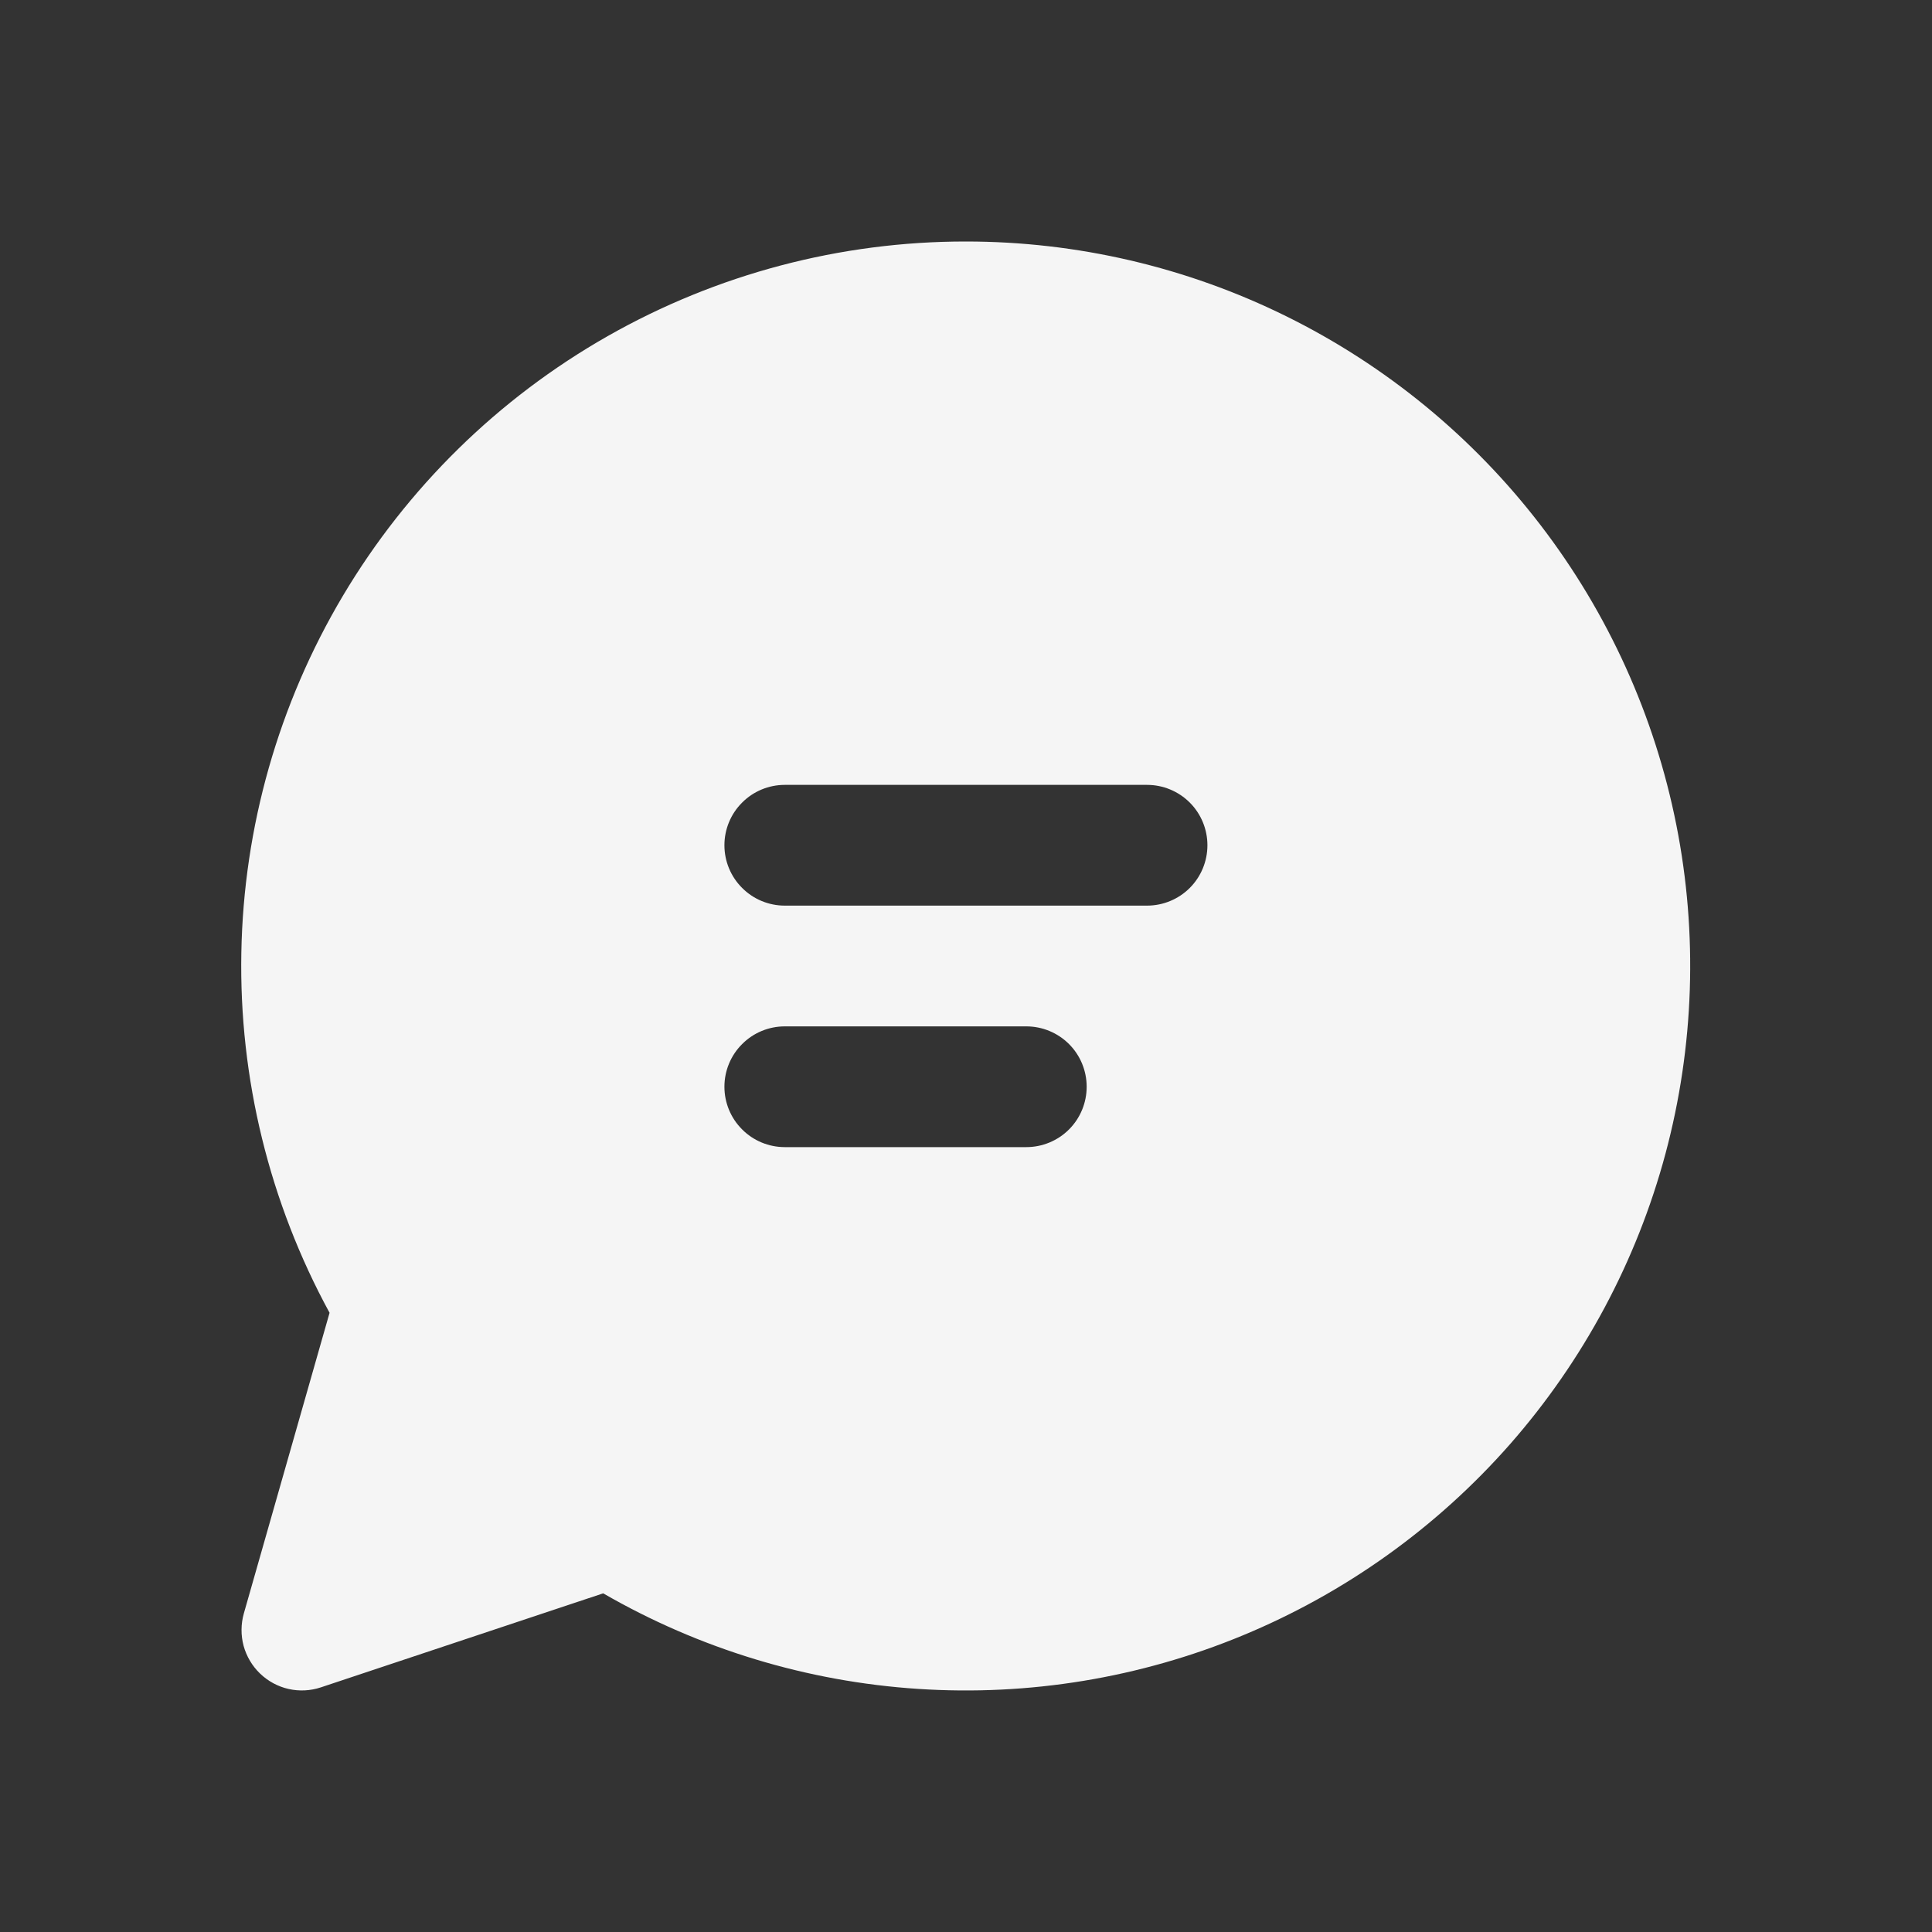 <svg width="24" height="24" viewBox="0 0 24 24" fill="none" xmlns="http://www.w3.org/2000/svg">
<rect x="0" y="0" width="24" height="24" fill="#333333" stroke="none"/>
<path d="M11.999 3C10.438 2.999 8.903 3.405 7.546 4.177C6.189 4.949 5.056 6.061 4.258 7.404C3.461 8.746 3.026 10.273 2.998 11.834C2.969 13.395 3.347 14.937 4.094 16.308L3.029 20.043C2.992 20.174 2.991 20.313 3.026 20.445C3.062 20.576 3.133 20.696 3.231 20.79C3.33 20.885 3.452 20.951 3.585 20.981C3.718 21.011 3.857 21.004 3.986 20.961L7.493 19.793C8.688 20.483 10.027 20.89 11.404 20.98C12.782 21.071 14.162 20.844 15.437 20.316C16.713 19.788 17.85 18.974 18.761 17.937C19.671 16.899 20.331 15.666 20.689 14.332C21.046 12.999 21.093 11.601 20.824 10.247C20.555 8.893 19.978 7.619 19.138 6.524C18.298 5.428 17.217 4.541 15.979 3.929C14.742 3.318 13.38 3 11.999 3ZM8.999 10.5C8.999 10.301 9.078 10.11 9.219 9.97C9.359 9.829 9.55 9.75 9.749 9.75H14.249C14.448 9.75 14.639 9.829 14.78 9.97C14.92 10.11 14.999 10.301 14.999 10.5C14.999 10.699 14.92 10.89 14.78 11.03C14.639 11.171 14.448 11.25 14.249 11.25H9.749C9.55 11.25 9.359 11.171 9.219 11.03C9.078 10.89 8.999 10.699 8.999 10.5ZM9.749 12.75H12.749C12.948 12.75 13.139 12.829 13.28 12.97C13.42 13.11 13.499 13.301 13.499 13.5C13.499 13.699 13.42 13.89 13.28 14.03C13.139 14.171 12.948 14.25 12.749 14.25H9.749C9.55 14.25 9.359 14.171 9.219 14.03C9.078 13.89 8.999 13.699 8.999 13.5C8.999 13.301 9.078 13.11 9.219 12.97C9.359 12.829 9.55 12.75 9.749 12.75Z" fill="#F5F5F5"/>
</svg>
